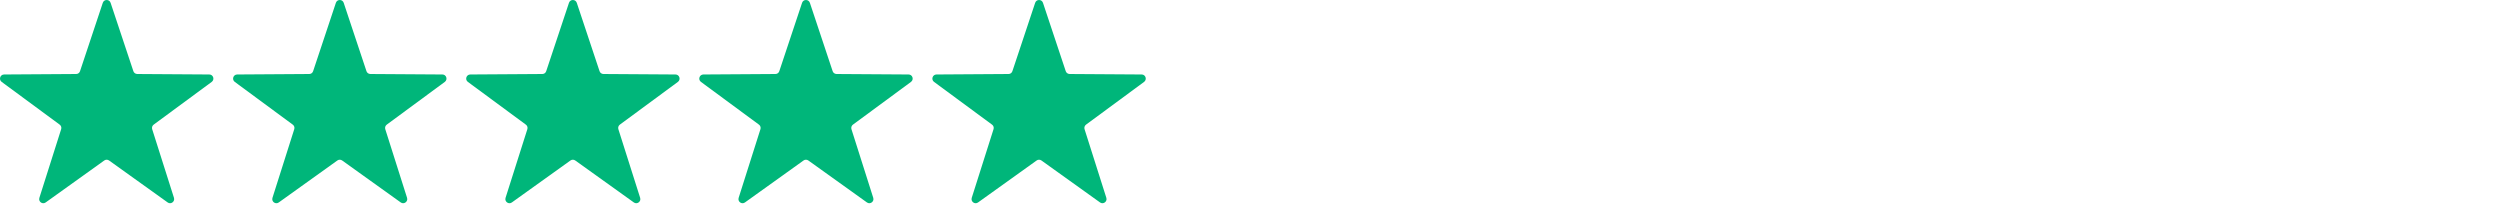 <svg xmlns="http://www.w3.org/2000/svg" fill="none" viewBox="0 0 1523 124" height="124" width="1523">
<path fill="#00B67A" d="M128.969 49.895L93.615 75.924C92.769 76.543 92.378 77.681 92.704 78.69L105.986 120.532C106.702 122.81 104.098 124.729 102.144 123.33L66.432 97.757C65.553 97.138 64.382 97.138 63.535 97.757L27.823 123.33C25.87 124.729 23.265 122.842 23.982 120.532L37.264 78.69C37.589 77.681 37.231 76.543 36.352 75.924L1.031 49.895C-0.922 48.463 0.087 45.405 2.496 45.373L46.411 45.08C47.486 45.08 48.43 44.396 48.755 43.355L62.623 1.708C63.372 -0.569 66.628 -0.569 67.376 1.708L81.245 43.355C81.57 44.364 82.514 45.047 83.588 45.08L127.504 45.373C129.913 45.373 130.922 48.463 128.969 49.895Z"></path>
<path fill="#00B67A" d="M270.969 49.895L235.615 75.924C234.769 76.543 234.378 77.681 234.704 78.69L247.986 120.532C248.702 122.81 246.098 124.729 244.144 123.33L208.432 97.757C207.553 97.138 206.381 97.138 205.535 97.757L169.823 123.33C167.87 124.729 165.265 122.842 165.982 120.532L179.264 78.69C179.589 77.681 179.231 76.543 178.352 75.924L143.031 49.895C141.078 48.463 142.087 45.405 144.496 45.373L188.411 45.08C189.486 45.08 190.43 44.396 190.755 43.355L204.624 1.708C205.372 -0.569 208.628 -0.569 209.376 1.708L223.245 43.355C223.57 44.364 224.514 45.047 225.589 45.08L269.504 45.373C271.913 45.373 272.922 48.463 270.969 49.895Z"></path>
<path fill="#00B67A" d="M412.969 49.895L377.615 75.924C376.769 76.543 376.378 77.681 376.704 78.69L389.986 120.532C390.702 122.81 388.098 124.729 386.144 123.33L350.432 97.757C349.553 97.138 348.381 97.138 347.535 97.757L311.823 123.33C309.87 124.729 307.265 122.842 307.982 120.532L321.264 78.69C321.589 77.681 321.231 76.543 320.352 75.924L285.031 49.895C283.078 48.463 284.087 45.405 286.496 45.373L330.411 45.08C331.486 45.08 332.43 44.396 332.755 43.355L346.624 1.708C347.372 -0.569 350.628 -0.569 351.376 1.708L365.245 43.355C365.57 44.364 366.514 45.047 367.589 45.08L411.504 45.373C413.913 45.373 414.922 48.463 412.969 49.895Z"></path>
<path fill="#00B67A" d="M554.969 49.895L519.615 75.924C518.769 76.543 518.378 77.681 518.704 78.69L531.986 120.532C532.702 122.81 530.098 124.729 528.144 123.33L492.432 97.757C491.553 97.138 490.381 97.138 489.535 97.757L453.823 123.33C451.87 124.729 449.265 122.842 449.982 120.532L463.264 78.69C463.589 77.681 463.231 76.543 462.352 75.924L427.031 49.895C425.078 48.463 426.087 45.405 428.496 45.373L472.411 45.08C473.486 45.08 474.43 44.396 474.755 43.355L488.624 1.708C489.372 -0.569 492.628 -0.569 493.376 1.708L507.245 43.355C507.57 44.364 508.514 45.047 509.589 45.08L553.504 45.373C555.913 45.373 556.922 48.463 554.969 49.895Z"></path>
<path fill="#00B67A" d="M696.969 49.895L661.615 75.924C660.769 76.543 660.378 77.681 660.704 78.69L673.986 120.532C674.702 122.81 672.098 124.729 670.144 123.33L634.432 97.757C633.553 97.138 632.381 97.138 631.535 97.757L595.823 123.33C593.87 124.729 591.265 122.842 591.982 120.532L605.264 78.69C605.589 77.681 605.231 76.543 604.352 75.924L569.031 49.895C567.078 48.463 568.087 45.405 570.496 45.373L614.411 45.08C615.486 45.08 616.43 44.396 616.755 43.355L630.624 1.708C631.372 -0.569 634.628 -0.569 635.376 1.708L649.245 43.355C649.57 44.364 650.514 45.047 651.589 45.08L695.504 45.373C697.913 45.373 698.922 48.463 696.969 49.895Z"></path>
</svg>
